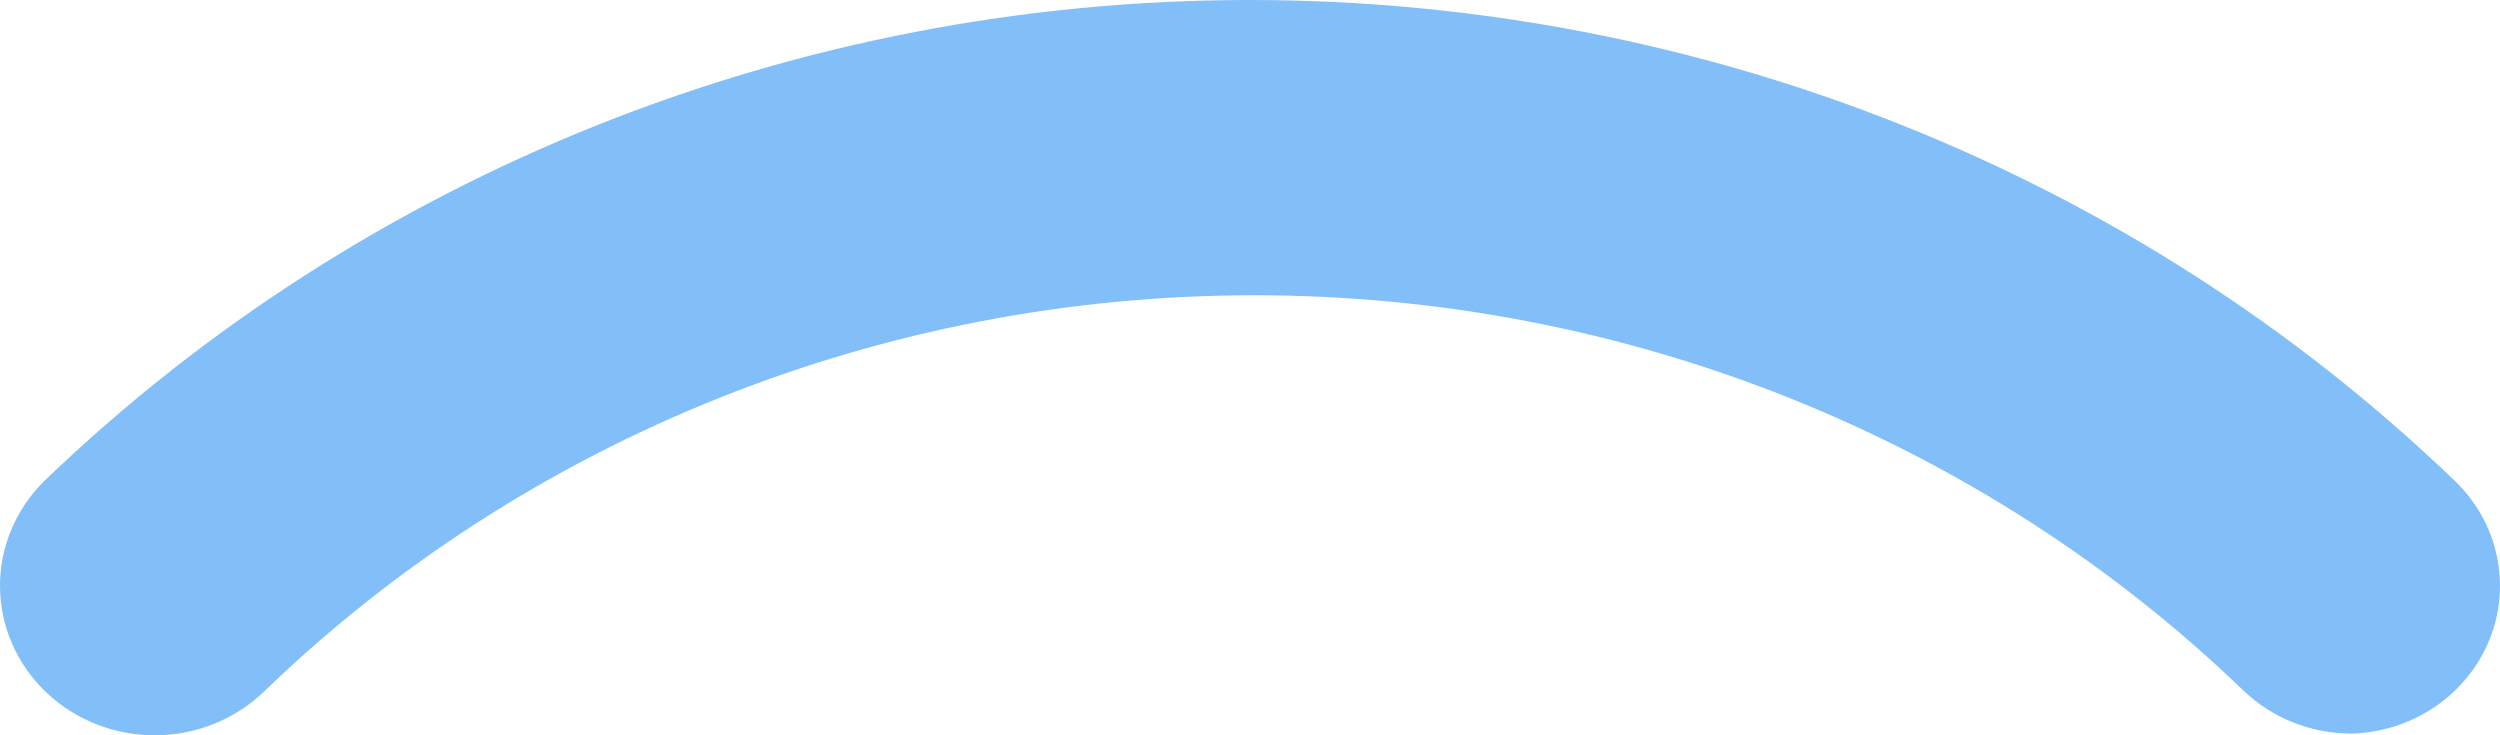 <?xml version="1.0" encoding="UTF-8"?> <svg xmlns="http://www.w3.org/2000/svg" width="68" height="20" viewBox="0 0 68 20" fill="none"> <path d="M63.972 19.954C62.867 19.956 61.807 19.535 61.022 18.784C53.879 11.898 44.203 8.031 34.115 8.031C24.028 8.031 14.352 11.898 7.209 18.784C6.822 19.165 6.36 19.468 5.852 19.677C5.343 19.886 4.797 19.995 4.244 20C3.691 20.004 3.143 19.904 2.631 19.703C2.118 19.503 1.652 19.207 1.258 18.833C0.864 18.458 0.55 18.012 0.334 17.521C0.118 17.029 0.005 16.501 0 15.967C-0.005 15.432 0.1 14.903 0.307 14.407C0.514 13.912 0.82 13.461 1.207 13.08C9.916 4.703 21.703 0 33.989 0C46.276 0 58.062 4.703 66.771 13.08C67.348 13.634 67.744 14.339 67.911 15.108C68.078 15.877 68.009 16.676 67.711 17.407C67.413 18.138 66.9 18.769 66.236 19.222C65.571 19.674 64.784 19.929 63.972 19.954V19.954Z" fill="#82BFF9"></path> </svg> 